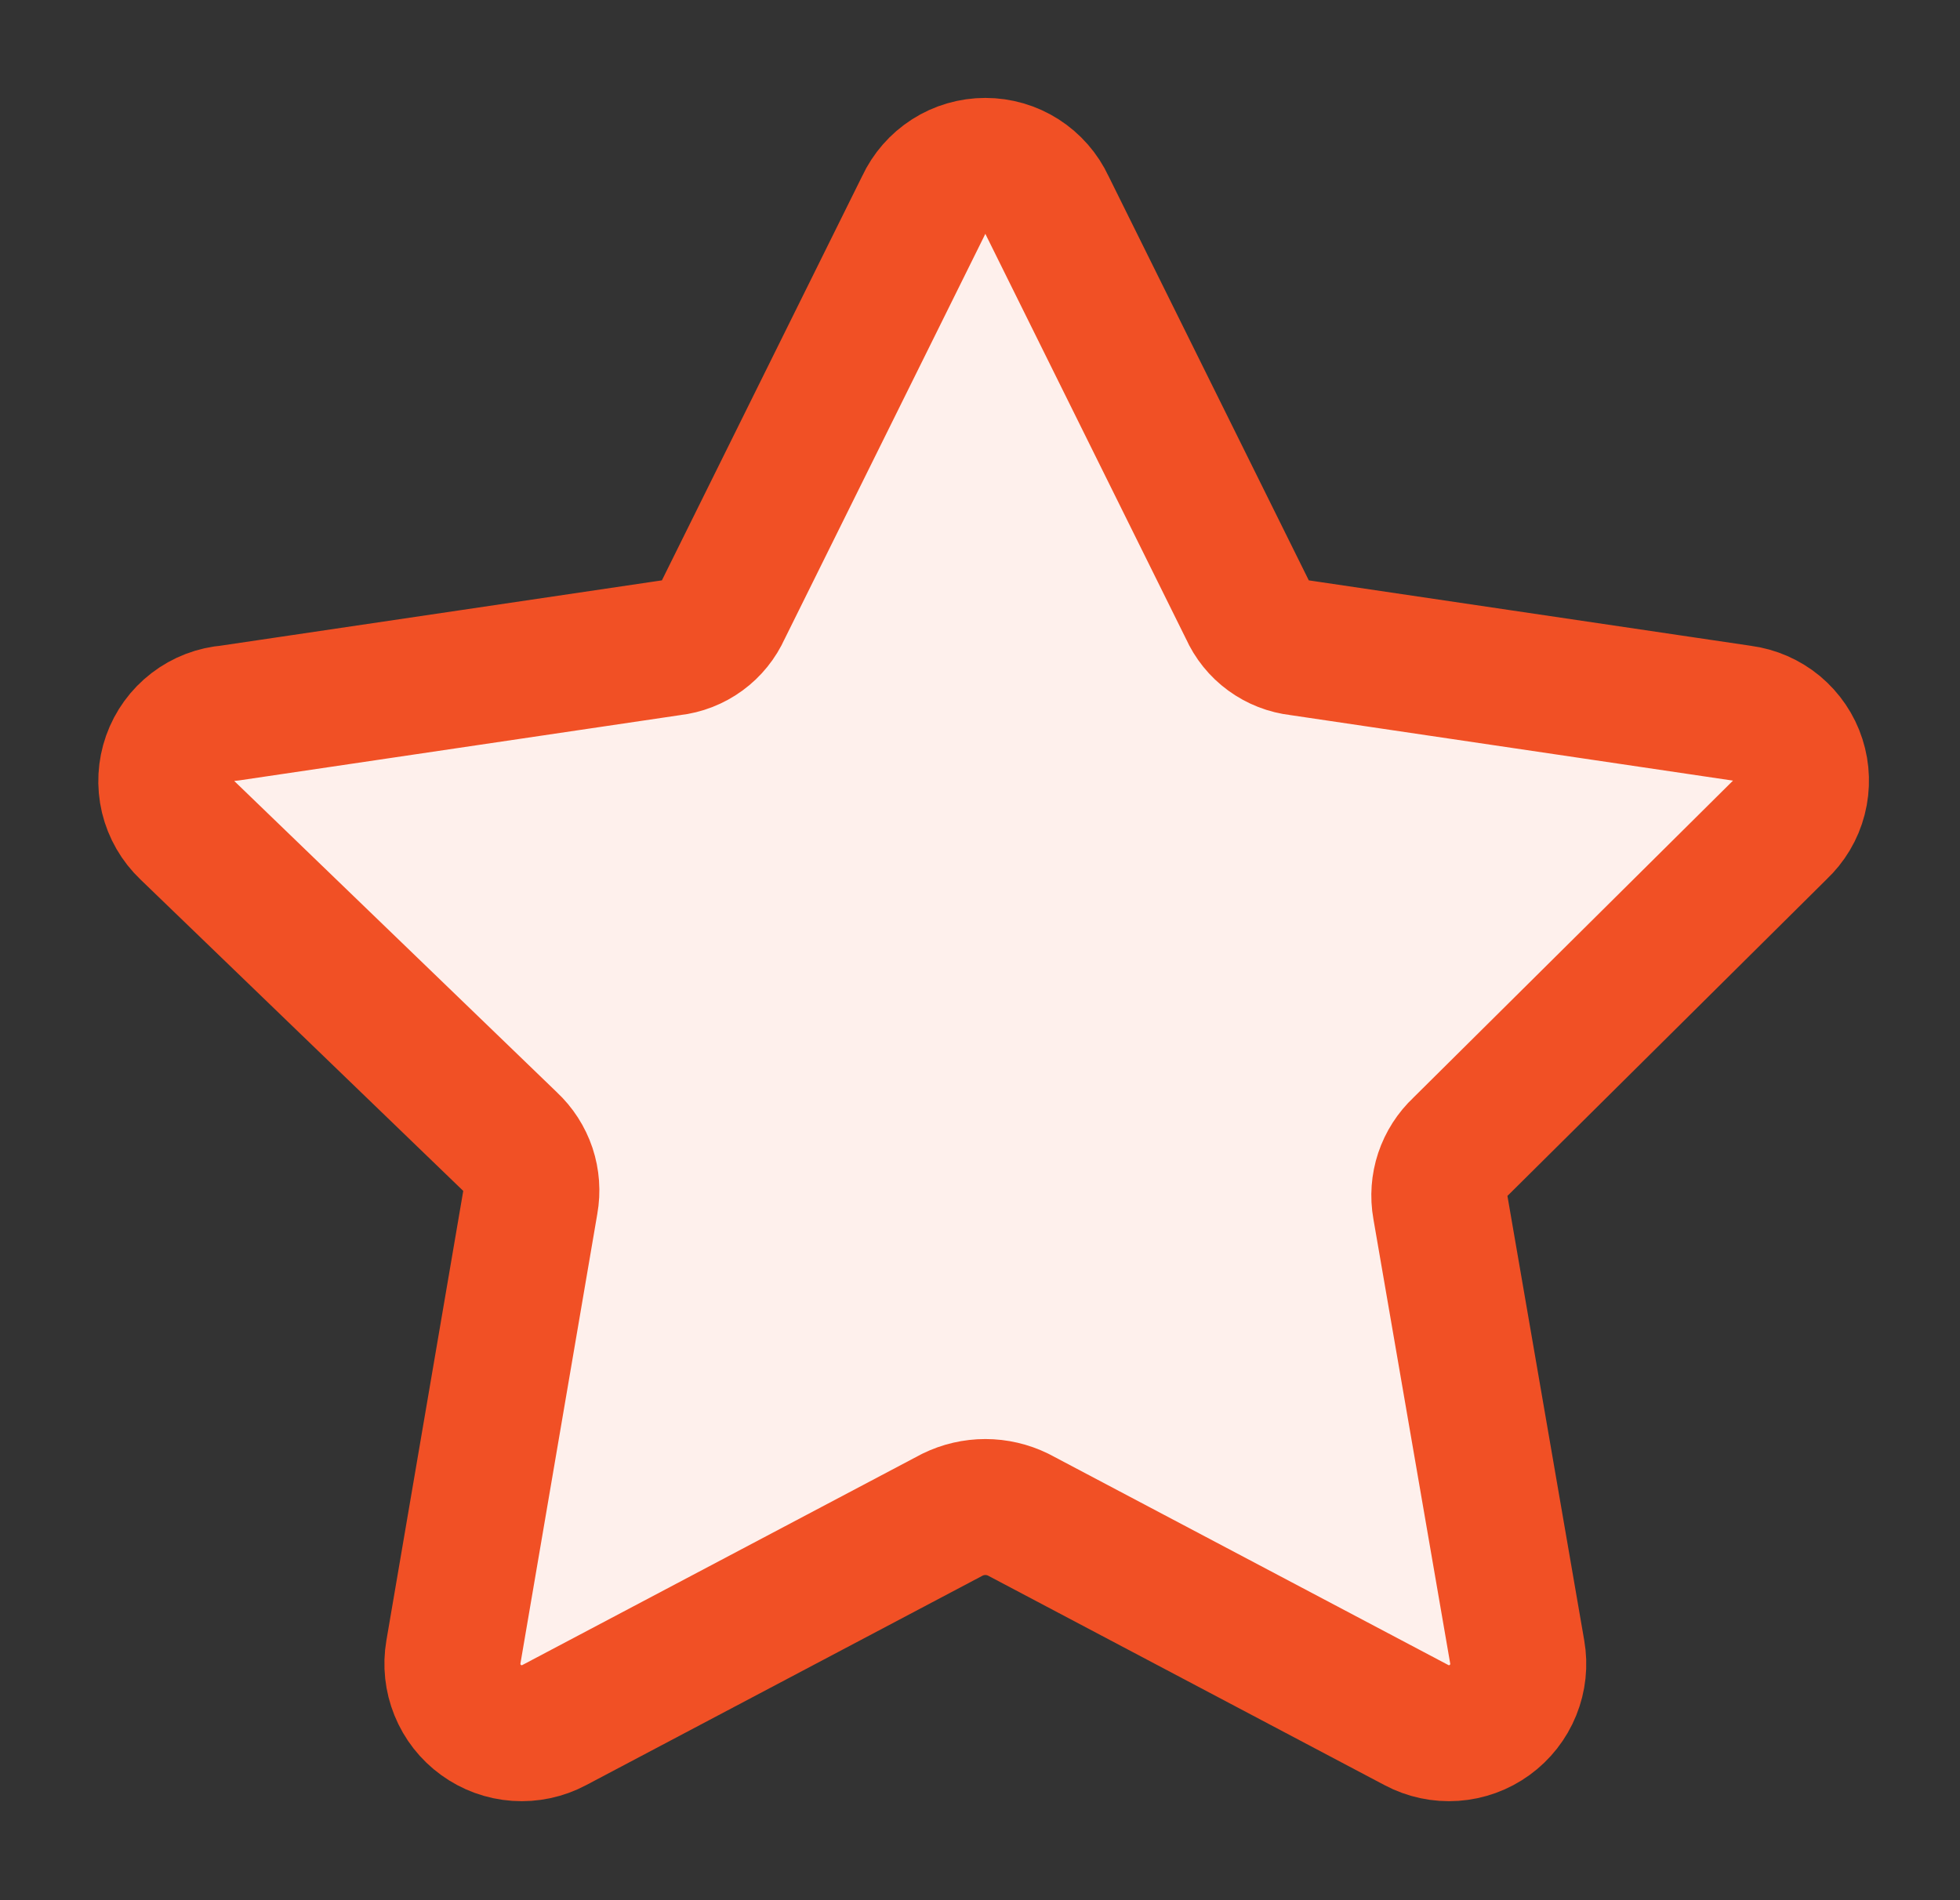 <svg width="33" height="32" viewBox="0 0 33 32" fill="none" xmlns="http://www.w3.org/2000/svg">
<rect x="0" y="0" width="33" height="32" fill="#333333" stroke="none"/>
<path d="M17.63 3.458L21.004 10.27C21.081 10.443 21.201 10.593 21.354 10.705C21.507 10.816 21.686 10.886 21.874 10.907L29.323 12.011C29.538 12.038 29.742 12.127 29.909 12.266C30.076 12.405 30.201 12.588 30.267 12.795C30.334 13.002 30.34 13.224 30.286 13.434C30.232 13.645 30.118 13.836 29.959 13.984L24.59 19.311C24.453 19.439 24.351 19.599 24.291 19.777C24.232 19.955 24.218 20.145 24.251 20.329L25.545 27.82C25.583 28.036 25.559 28.257 25.477 28.46C25.395 28.662 25.257 28.837 25.081 28.966C24.904 29.094 24.694 29.17 24.476 29.185C24.259 29.2 24.041 29.154 23.848 29.051L17.142 25.507C16.97 25.423 16.781 25.379 16.59 25.379C16.399 25.379 16.21 25.423 16.038 25.507L9.332 29.051C9.139 29.154 8.921 29.2 8.703 29.185C8.485 29.17 8.276 29.094 8.099 28.966C7.922 28.837 7.785 28.662 7.703 28.46C7.621 28.257 7.597 28.036 7.634 27.82L8.929 20.244C8.962 20.06 8.948 19.87 8.889 19.692C8.829 19.514 8.726 19.354 8.589 19.226L3.157 13.984C2.996 13.832 2.883 13.636 2.831 13.42C2.78 13.205 2.792 12.979 2.866 12.77C2.94 12.561 3.073 12.378 3.249 12.243C3.425 12.109 3.636 12.028 3.857 12.011L11.306 10.907C11.494 10.886 11.673 10.816 11.826 10.705C11.978 10.593 12.099 10.443 12.176 10.27L15.55 3.458C15.642 3.26 15.789 3.092 15.973 2.974C16.157 2.857 16.371 2.794 16.59 2.794C16.809 2.794 17.023 2.857 17.207 2.974C17.391 3.092 17.538 3.26 17.63 3.458Z" fill="#FEF0EC"/>
<path d="M17.63 3.458L21.004 10.27C21.081 10.443 21.201 10.593 21.354 10.704C21.507 10.816 21.686 10.886 21.874 10.907L29.323 12.01C29.538 12.038 29.742 12.127 29.909 12.265C30.076 12.405 30.201 12.588 30.267 12.795C30.334 13.002 30.34 13.224 30.286 13.434C30.232 13.645 30.118 13.835 29.959 13.984L24.59 19.311C24.453 19.439 24.351 19.599 24.291 19.777C24.232 19.955 24.218 20.145 24.251 20.329L25.545 27.82C25.583 28.036 25.559 28.257 25.477 28.459C25.395 28.662 25.257 28.837 25.081 28.965C24.904 29.094 24.694 29.17 24.476 29.185C24.259 29.2 24.041 29.154 23.848 29.051L17.142 25.507C16.97 25.423 16.781 25.379 16.59 25.379C16.399 25.379 16.21 25.423 16.038 25.507L9.332 29.051C9.139 29.154 8.921 29.2 8.703 29.185C8.485 29.17 8.276 29.094 8.099 28.965C7.922 28.837 7.785 28.662 7.703 28.459C7.621 28.257 7.597 28.036 7.634 27.82L8.929 20.244C8.962 20.06 8.948 19.87 8.889 19.692C8.829 19.514 8.726 19.354 8.589 19.226L3.157 13.984C2.996 13.831 2.883 13.635 2.831 13.42C2.78 13.204 2.792 12.979 2.866 12.77C2.94 12.561 3.073 12.378 3.249 12.243C3.425 12.108 3.636 12.027 3.857 12.01L11.306 10.907C11.494 10.886 11.673 10.816 11.826 10.704C11.978 10.593 12.099 10.443 12.176 10.27L15.55 3.458C15.642 3.26 15.789 3.092 15.973 2.974C16.157 2.856 16.371 2.794 16.59 2.794C16.809 2.794 17.023 2.856 17.207 2.974C17.391 3.092 17.538 3.26 17.63 3.458Z" stroke="#F15025" stroke-width="2.29" stroke-linecap="round" stroke-linejoin="round"/>
</svg>
